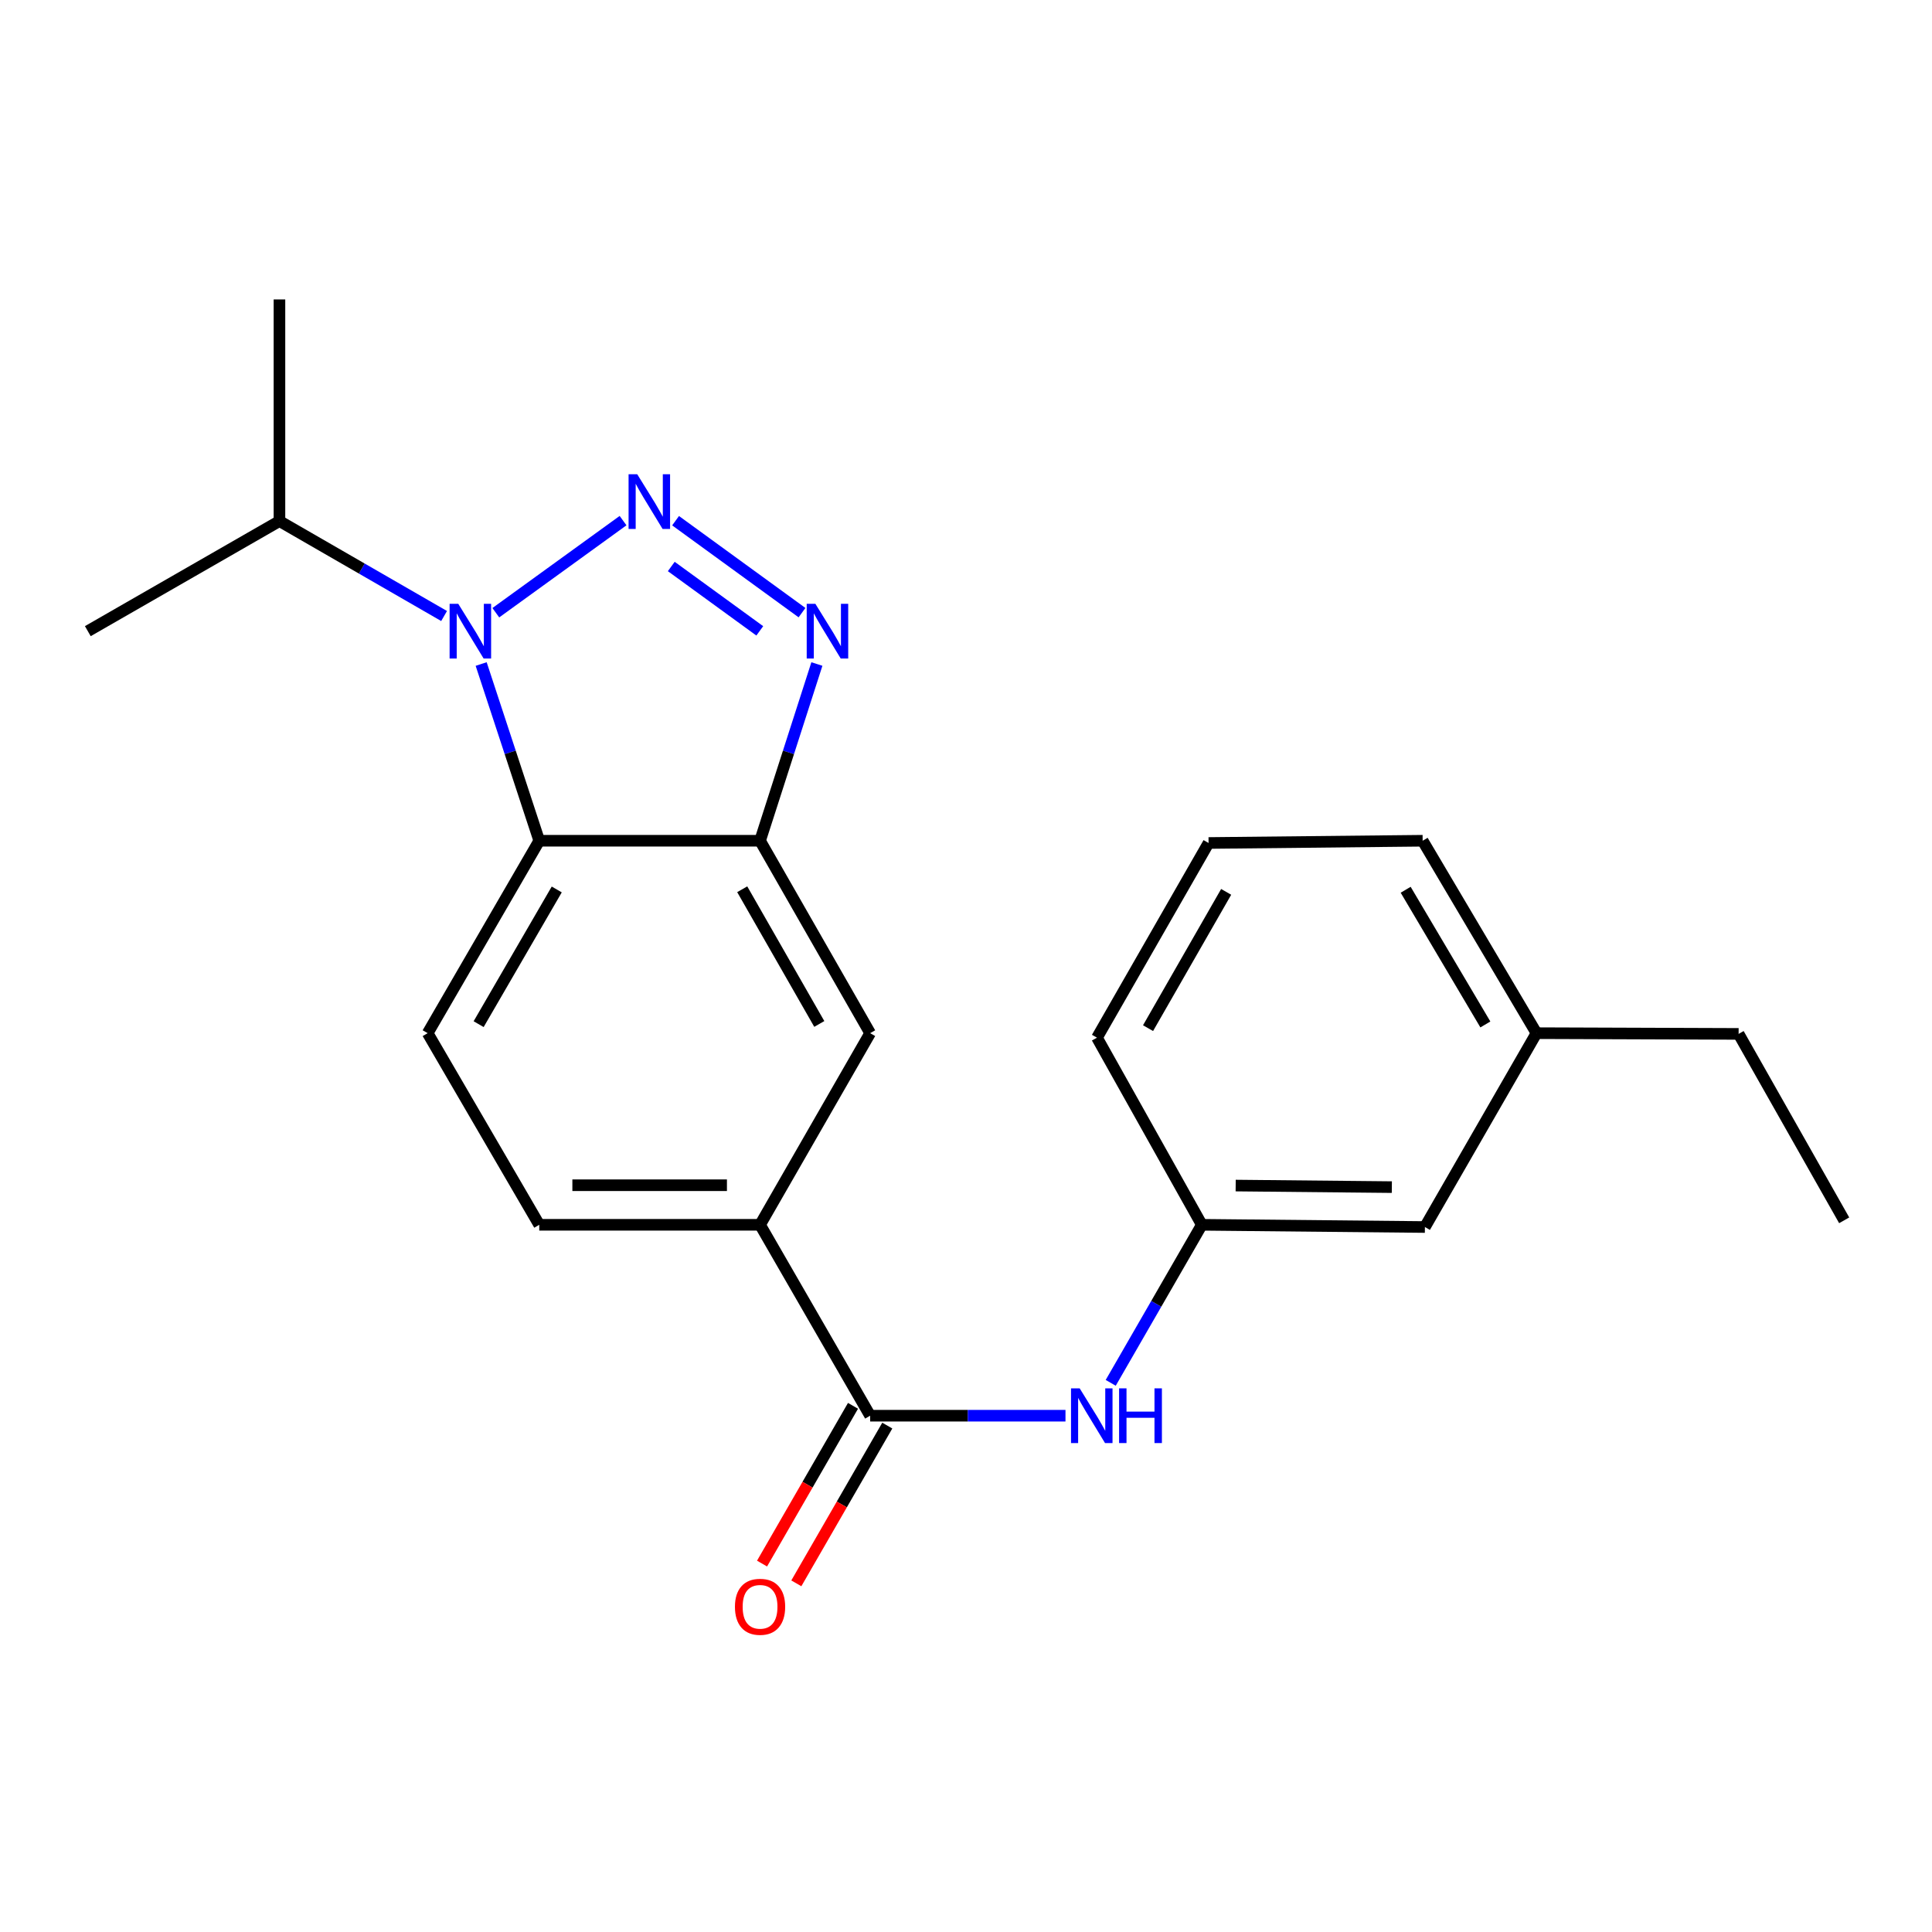 <?xml version='1.0' encoding='iso-8859-1'?>
<svg version='1.1' baseProfile='full'
              xmlns='http://www.w3.org/2000/svg'
                      xmlns:rdkit='http://www.rdkit.org/xml'
                      xmlns:xlink='http://www.w3.org/1999/xlink'
                  xml:space='preserve'
width='1000px' height='1000px' viewBox='0 0 1000 1000'>
<!-- END OF HEADER -->
<rect style='opacity:1.0;fill:#FFFFFF;stroke:none' width='1000' height='1000' x='0' y='0'> </rect>
<path class='bond-0' d='M 322.491,269.473 L 256.635,317.144' style='fill:none;fill-rule:evenodd;stroke:#0000FF;stroke-width:6px;stroke-linecap:butt;stroke-linejoin:miter;stroke-opacity:1' />
<path class='bond-1' d='M 349.68,269.513 L 415.121,317.106' style='fill:none;fill-rule:evenodd;stroke:#0000FF;stroke-width:6px;stroke-linecap:butt;stroke-linejoin:miter;stroke-opacity:1' />
<path class='bond-1' d='M 347.449,293.216 L 393.258,326.531' style='fill:none;fill-rule:evenodd;stroke:#0000FF;stroke-width:6px;stroke-linecap:butt;stroke-linejoin:miter;stroke-opacity:1' />
<path class='bond-2' d='M 249.049,343.699 L 264.083,389.434' style='fill:none;fill-rule:evenodd;stroke:#0000FF;stroke-width:6px;stroke-linecap:butt;stroke-linejoin:miter;stroke-opacity:1' />
<path class='bond-2' d='M 264.083,389.434 L 279.116,435.168' style='fill:none;fill-rule:evenodd;stroke:#000000;stroke-width:6px;stroke-linecap:butt;stroke-linejoin:miter;stroke-opacity:1' />
<path class='bond-12' d='M 229.864,318.847 L 187.253,294.279' style='fill:none;fill-rule:evenodd;stroke:#0000FF;stroke-width:6px;stroke-linecap:butt;stroke-linejoin:miter;stroke-opacity:1' />
<path class='bond-12' d='M 187.253,294.279 L 144.643,269.711' style='fill:none;fill-rule:evenodd;stroke:#000000;stroke-width:6px;stroke-linecap:butt;stroke-linejoin:miter;stroke-opacity:1' />
<path class='bond-3' d='M 422.822,343.693 L 408.113,389.431' style='fill:none;fill-rule:evenodd;stroke:#0000FF;stroke-width:6px;stroke-linecap:butt;stroke-linejoin:miter;stroke-opacity:1' />
<path class='bond-3' d='M 408.113,389.431 L 393.404,435.168' style='fill:none;fill-rule:evenodd;stroke:#000000;stroke-width:6px;stroke-linecap:butt;stroke-linejoin:miter;stroke-opacity:1' />
<path class='bond-8' d='M 279.116,435.168 L 221.358,534.766' style='fill:none;fill-rule:evenodd;stroke:#000000;stroke-width:6px;stroke-linecap:butt;stroke-linejoin:miter;stroke-opacity:1' />
<path class='bond-8' d='M 288.171,460.383 L 247.74,530.102' style='fill:none;fill-rule:evenodd;stroke:#000000;stroke-width:6px;stroke-linecap:butt;stroke-linejoin:miter;stroke-opacity:1' />
<path class='bond-22' d='M 279.116,435.168 L 393.404,435.168' style='fill:none;fill-rule:evenodd;stroke:#000000;stroke-width:6px;stroke-linecap:butt;stroke-linejoin:miter;stroke-opacity:1' />
<path class='bond-7' d='M 393.404,435.168 L 450.389,534.766' style='fill:none;fill-rule:evenodd;stroke:#000000;stroke-width:6px;stroke-linecap:butt;stroke-linejoin:miter;stroke-opacity:1' />
<path class='bond-7' d='M 384.174,460.28 L 424.064,529.998' style='fill:none;fill-rule:evenodd;stroke:#000000;stroke-width:6px;stroke-linecap:butt;stroke-linejoin:miter;stroke-opacity:1' />
<path class='bond-4' d='M 450.389,732.767 L 393.404,633.955' style='fill:none;fill-rule:evenodd;stroke:#000000;stroke-width:6px;stroke-linecap:butt;stroke-linejoin:miter;stroke-opacity:1' />
<path class='bond-6' d='M 450.389,732.767 L 500.939,732.767' style='fill:none;fill-rule:evenodd;stroke:#000000;stroke-width:6px;stroke-linecap:butt;stroke-linejoin:miter;stroke-opacity:1' />
<path class='bond-6' d='M 500.939,732.767 L 551.49,732.767' style='fill:none;fill-rule:evenodd;stroke:#0000FF;stroke-width:6px;stroke-linecap:butt;stroke-linejoin:miter;stroke-opacity:1' />
<path class='bond-9' d='M 441.517,727.652 L 417.976,768.478' style='fill:none;fill-rule:evenodd;stroke:#000000;stroke-width:6px;stroke-linecap:butt;stroke-linejoin:miter;stroke-opacity:1' />
<path class='bond-9' d='M 417.976,768.478 L 394.434,809.304' style='fill:none;fill-rule:evenodd;stroke:#FF0000;stroke-width:6px;stroke-linecap:butt;stroke-linejoin:miter;stroke-opacity:1' />
<path class='bond-9' d='M 459.26,737.883 L 435.719,778.709' style='fill:none;fill-rule:evenodd;stroke:#000000;stroke-width:6px;stroke-linecap:butt;stroke-linejoin:miter;stroke-opacity:1' />
<path class='bond-9' d='M 435.719,778.709 L 412.178,819.535' style='fill:none;fill-rule:evenodd;stroke:#FF0000;stroke-width:6px;stroke-linecap:butt;stroke-linejoin:miter;stroke-opacity:1' />
<path class='bond-5' d='M 393.404,633.955 L 450.389,534.766' style='fill:none;fill-rule:evenodd;stroke:#000000;stroke-width:6px;stroke-linecap:butt;stroke-linejoin:miter;stroke-opacity:1' />
<path class='bond-23' d='M 393.404,633.955 L 279.116,633.955' style='fill:none;fill-rule:evenodd;stroke:#000000;stroke-width:6px;stroke-linecap:butt;stroke-linejoin:miter;stroke-opacity:1' />
<path class='bond-23' d='M 376.261,613.473 L 296.26,613.473' style='fill:none;fill-rule:evenodd;stroke:#000000;stroke-width:6px;stroke-linecap:butt;stroke-linejoin:miter;stroke-opacity:1' />
<path class='bond-11' d='M 574.904,715.756 L 598.482,674.855' style='fill:none;fill-rule:evenodd;stroke:#0000FF;stroke-width:6px;stroke-linecap:butt;stroke-linejoin:miter;stroke-opacity:1' />
<path class='bond-11' d='M 598.482,674.855 L 622.059,633.955' style='fill:none;fill-rule:evenodd;stroke:#000000;stroke-width:6px;stroke-linecap:butt;stroke-linejoin:miter;stroke-opacity:1' />
<path class='bond-10' d='M 221.358,534.766 L 279.116,633.955' style='fill:none;fill-rule:evenodd;stroke:#000000;stroke-width:6px;stroke-linecap:butt;stroke-linejoin:miter;stroke-opacity:1' />
<path class='bond-13' d='M 622.059,633.955 L 737.531,635.104' style='fill:none;fill-rule:evenodd;stroke:#000000;stroke-width:6px;stroke-linecap:butt;stroke-linejoin:miter;stroke-opacity:1' />
<path class='bond-13' d='M 639.584,613.646 L 720.414,614.451' style='fill:none;fill-rule:evenodd;stroke:#000000;stroke-width:6px;stroke-linecap:butt;stroke-linejoin:miter;stroke-opacity:1' />
<path class='bond-16' d='M 622.059,633.955 L 567.794,537.099' style='fill:none;fill-rule:evenodd;stroke:#000000;stroke-width:6px;stroke-linecap:butt;stroke-linejoin:miter;stroke-opacity:1' />
<path class='bond-18' d='M 144.643,269.711 L 144.643,154.99' style='fill:none;fill-rule:evenodd;stroke:#000000;stroke-width:6px;stroke-linecap:butt;stroke-linejoin:miter;stroke-opacity:1' />
<path class='bond-19' d='M 144.643,269.711 L 45.455,326.684' style='fill:none;fill-rule:evenodd;stroke:#000000;stroke-width:6px;stroke-linecap:butt;stroke-linejoin:miter;stroke-opacity:1' />
<path class='bond-14' d='M 737.531,635.104 L 795.289,534.766' style='fill:none;fill-rule:evenodd;stroke:#000000;stroke-width:6px;stroke-linecap:butt;stroke-linejoin:miter;stroke-opacity:1' />
<path class='bond-20' d='M 795.289,534.766 L 899.905,535.142' style='fill:none;fill-rule:evenodd;stroke:#000000;stroke-width:6px;stroke-linecap:butt;stroke-linejoin:miter;stroke-opacity:1' />
<path class='bond-24' d='M 795.289,534.766 L 736.359,435.168' style='fill:none;fill-rule:evenodd;stroke:#000000;stroke-width:6px;stroke-linecap:butt;stroke-linejoin:miter;stroke-opacity:1' />
<path class='bond-24' d='M 768.822,530.256 L 727.571,460.538' style='fill:none;fill-rule:evenodd;stroke:#000000;stroke-width:6px;stroke-linecap:butt;stroke-linejoin:miter;stroke-opacity:1' />
<path class='bond-15' d='M 625.553,436.329 L 567.794,537.099' style='fill:none;fill-rule:evenodd;stroke:#000000;stroke-width:6px;stroke-linecap:butt;stroke-linejoin:miter;stroke-opacity:1' />
<path class='bond-15' d='M 634.659,461.63 L 594.228,532.169' style='fill:none;fill-rule:evenodd;stroke:#000000;stroke-width:6px;stroke-linecap:butt;stroke-linejoin:miter;stroke-opacity:1' />
<path class='bond-17' d='M 625.553,436.329 L 736.359,435.168' style='fill:none;fill-rule:evenodd;stroke:#000000;stroke-width:6px;stroke-linecap:butt;stroke-linejoin:miter;stroke-opacity:1' />
<path class='bond-21' d='M 899.905,535.142 L 954.545,631.633' style='fill:none;fill-rule:evenodd;stroke:#000000;stroke-width:6px;stroke-linecap:butt;stroke-linejoin:miter;stroke-opacity:1' />
<path  class='atom-0' d='M 329.83 245.469
L 339.11 260.469
Q 340.03 261.949, 341.51 264.629
Q 342.99 267.309, 343.07 267.469
L 343.07 245.469
L 346.83 245.469
L 346.83 273.789
L 342.95 273.789
L 332.99 257.389
Q 331.83 255.469, 330.59 253.269
Q 329.39 251.069, 329.03 250.389
L 329.03 273.789
L 325.35 273.789
L 325.35 245.469
L 329.83 245.469
' fill='#0000FF'/>
<path  class='atom-1' d='M 237.196 312.524
L 246.476 327.524
Q 247.396 329.004, 248.876 331.684
Q 250.356 334.364, 250.436 334.524
L 250.436 312.524
L 254.196 312.524
L 254.196 340.844
L 250.316 340.844
L 240.356 324.444
Q 239.196 322.524, 237.956 320.324
Q 236.756 318.124, 236.396 317.444
L 236.396 340.844
L 232.716 340.844
L 232.716 312.524
L 237.196 312.524
' fill='#0000FF'/>
<path  class='atom-2' d='M 422.031 312.524
L 431.311 327.524
Q 432.231 329.004, 433.711 331.684
Q 435.191 334.364, 435.271 334.524
L 435.271 312.524
L 439.031 312.524
L 439.031 340.844
L 435.151 340.844
L 425.191 324.444
Q 424.031 322.524, 422.791 320.324
Q 421.591 318.124, 421.231 317.444
L 421.231 340.844
L 417.551 340.844
L 417.551 312.524
L 422.031 312.524
' fill='#0000FF'/>
<path  class='atom-7' d='M 558.838 718.607
L 568.118 733.607
Q 569.038 735.087, 570.518 737.767
Q 571.998 740.447, 572.078 740.607
L 572.078 718.607
L 575.838 718.607
L 575.838 746.927
L 571.958 746.927
L 561.998 730.527
Q 560.838 728.607, 559.598 726.407
Q 558.398 724.207, 558.038 723.527
L 558.038 746.927
L 554.358 746.927
L 554.358 718.607
L 558.838 718.607
' fill='#0000FF'/>
<path  class='atom-7' d='M 579.238 718.607
L 583.078 718.607
L 583.078 730.647
L 597.558 730.647
L 597.558 718.607
L 601.398 718.607
L 601.398 746.927
L 597.558 746.927
L 597.558 733.847
L 583.078 733.847
L 583.078 746.927
L 579.238 746.927
L 579.238 718.607
' fill='#0000FF'/>
<path  class='atom-10' d='M 380.404 831.671
Q 380.404 824.871, 383.764 821.071
Q 387.124 817.271, 393.404 817.271
Q 399.684 817.271, 403.044 821.071
Q 406.404 824.871, 406.404 831.671
Q 406.404 838.551, 403.004 842.471
Q 399.604 846.351, 393.404 846.351
Q 387.164 846.351, 383.764 842.471
Q 380.404 838.591, 380.404 831.671
M 393.404 843.151
Q 397.724 843.151, 400.044 840.271
Q 402.404 837.351, 402.404 831.671
Q 402.404 826.111, 400.044 823.311
Q 397.724 820.471, 393.404 820.471
Q 389.084 820.471, 386.724 823.271
Q 384.404 826.071, 384.404 831.671
Q 384.404 837.391, 386.724 840.271
Q 389.084 843.151, 393.404 843.151
' fill='#FF0000'/>
</svg>
